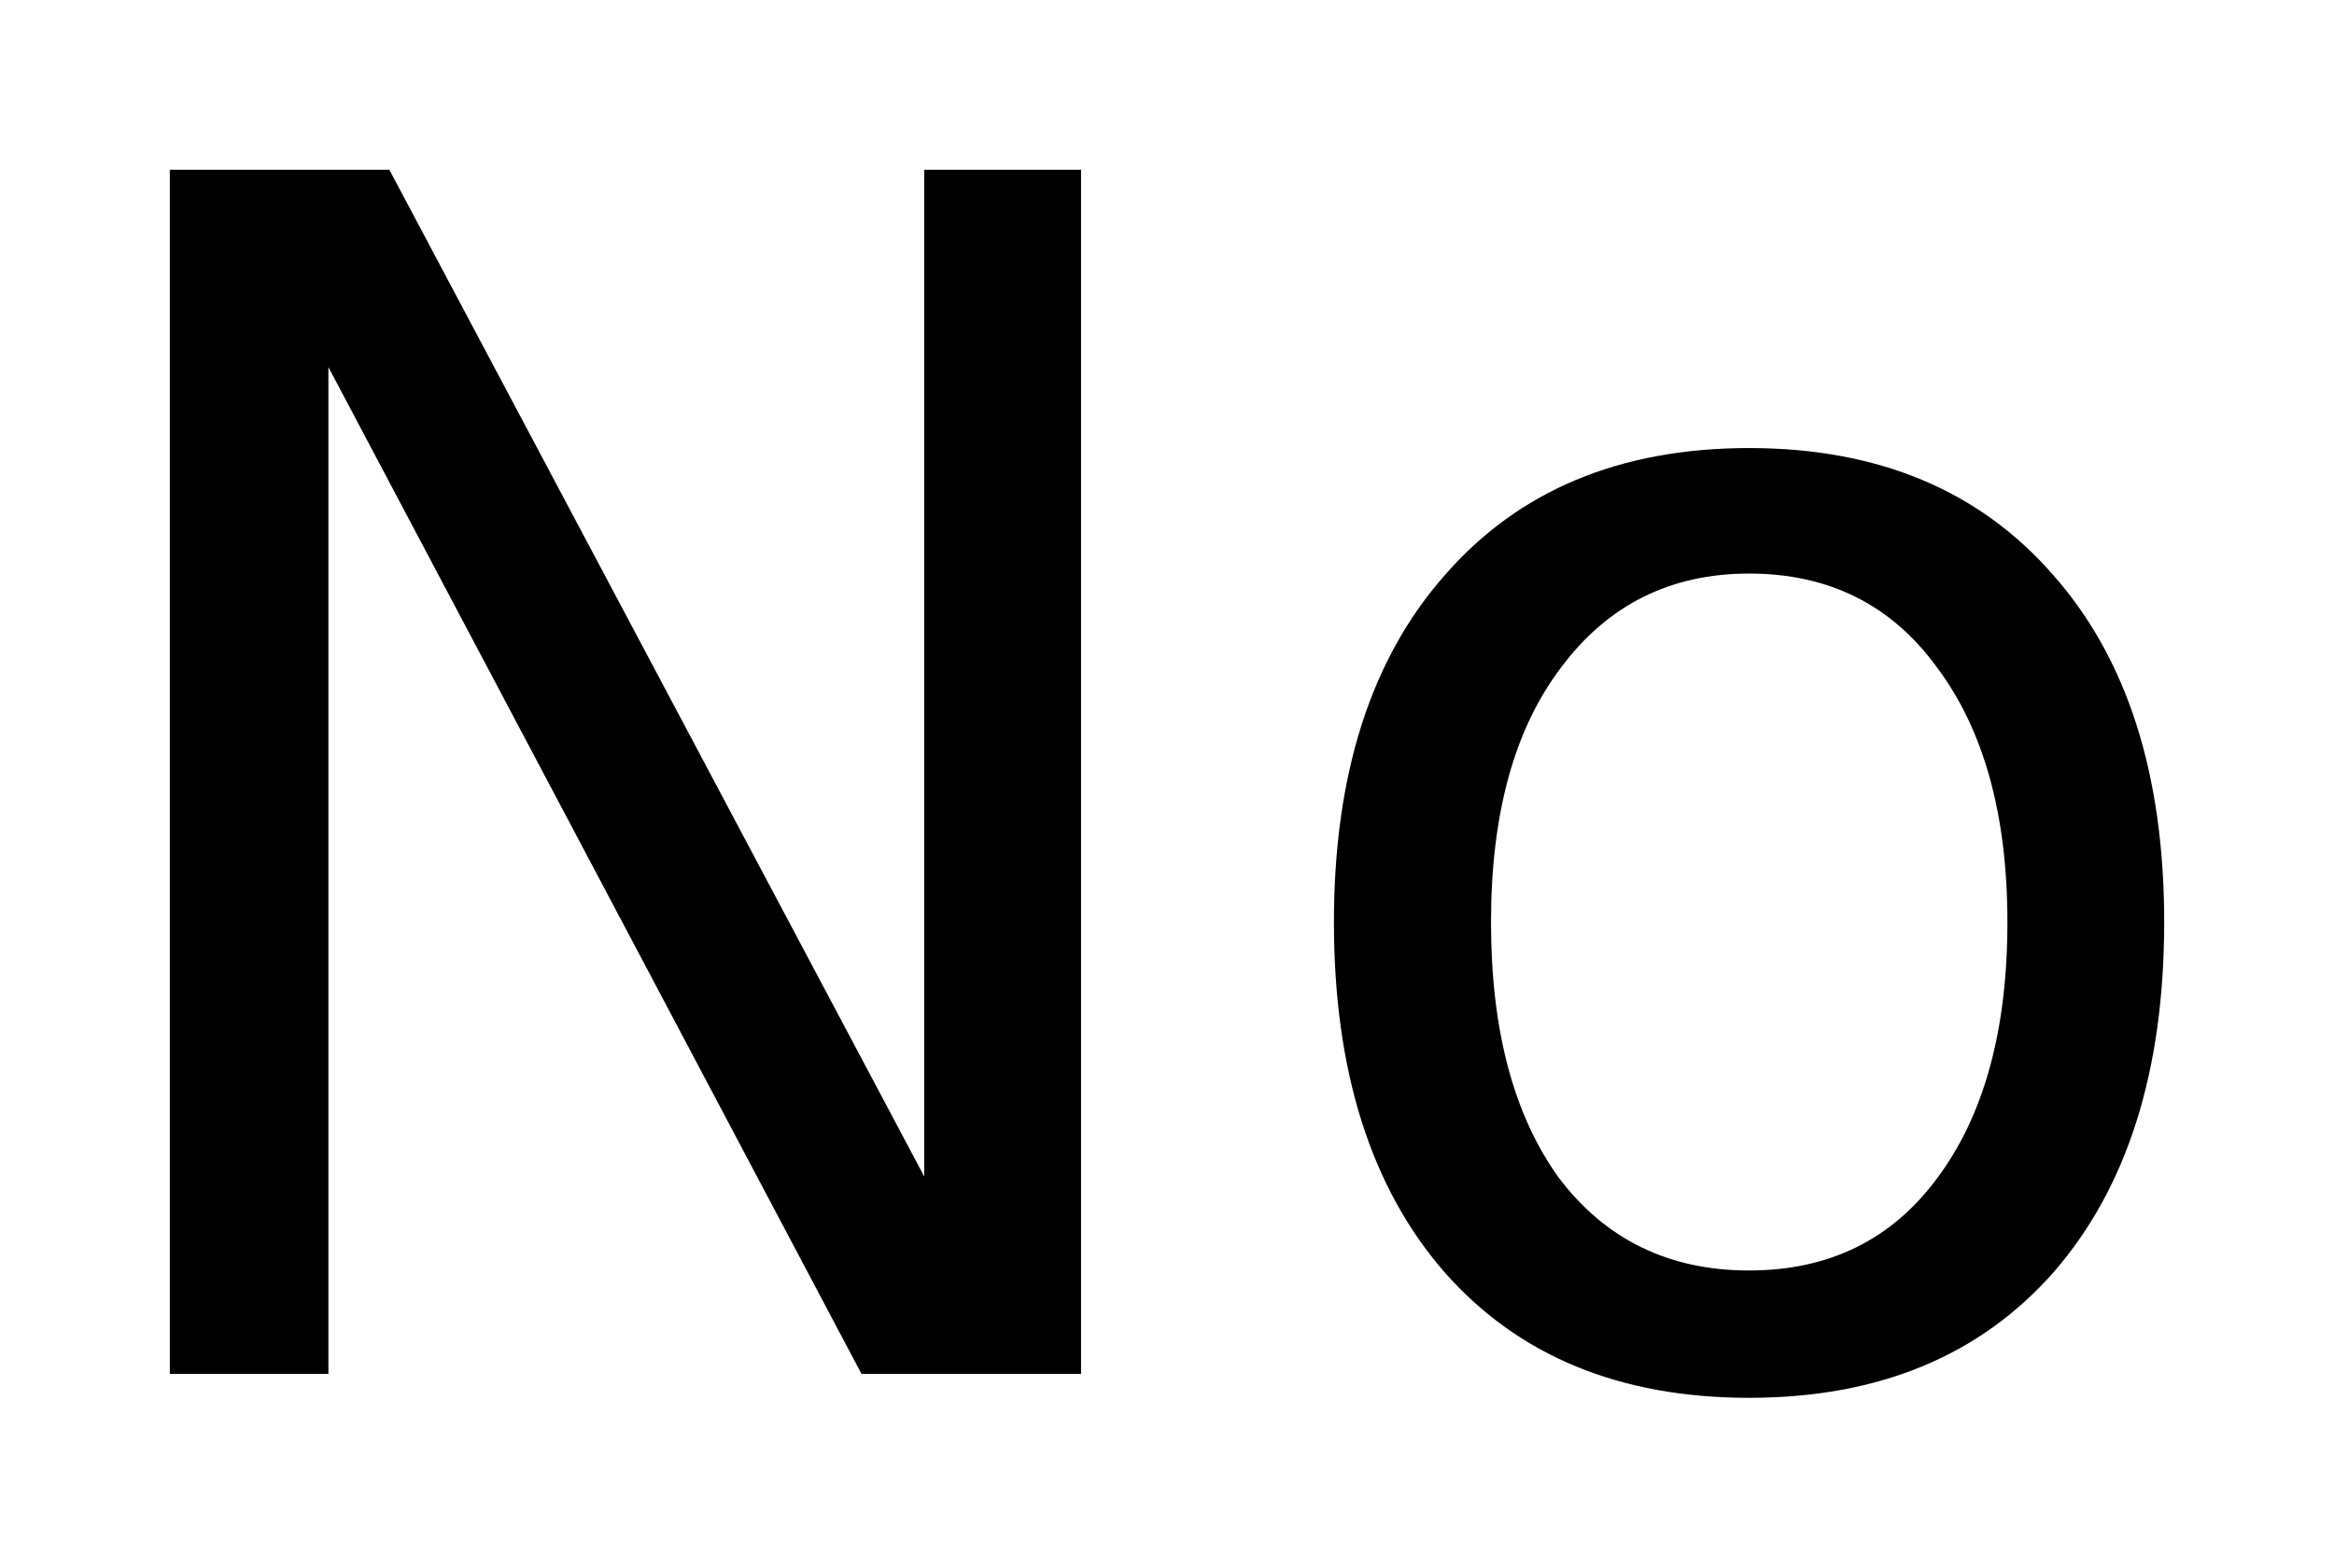 <?xml version='1.0' encoding='UTF-8'?>
<!DOCTYPE svg PUBLIC "-//W3C//DTD SVG 1.1//EN" "http://www.w3.org/Graphics/SVG/1.1/DTD/svg11.dtd">
<svg version='1.2' xmlns='http://www.w3.org/2000/svg' xmlns:xlink='http://www.w3.org/1999/xlink' width='7.697mm' height='5.171mm' viewBox='0 0 7.697 5.171'>
  <desc>Generated by the Chemistry Development Kit (http://github.com/cdk)</desc>
  <g stroke-linecap='round' stroke-linejoin='round' fill='#000000'>
    <rect x='.0' y='.0' width='8.0' height='6.0' fill='#FFFFFF' stroke='none'/>
    <g id='mol1' class='mol'>
      <path id='mol1atm1' class='atom' d='M.56 .56h.724l1.764 3.321v-3.321h.517v3.972h-.724l-1.758 -3.321v3.321h-.523v-3.972zM5.768 1.892q-.389 .0 -.62 .31q-.231 .304 -.231 .84q-.0 .535 .225 .845q.231 .304 .626 .304q.395 .0 .62 -.304q.232 -.31 .232 -.845q-.0 -.53 -.232 -.84q-.225 -.31 -.62 -.31zM5.768 1.478q.639 .0 1.004 .42q.365 .414 .365 1.144q-.0 .736 -.365 1.155q-.365 .414 -1.004 .414q-.639 -.0 -1.004 -.414q-.365 -.419 -.365 -1.155q.0 -.73 .365 -1.144q.365 -.42 1.004 -.42z' stroke='none'/>
    </g>
  </g>
</svg>
